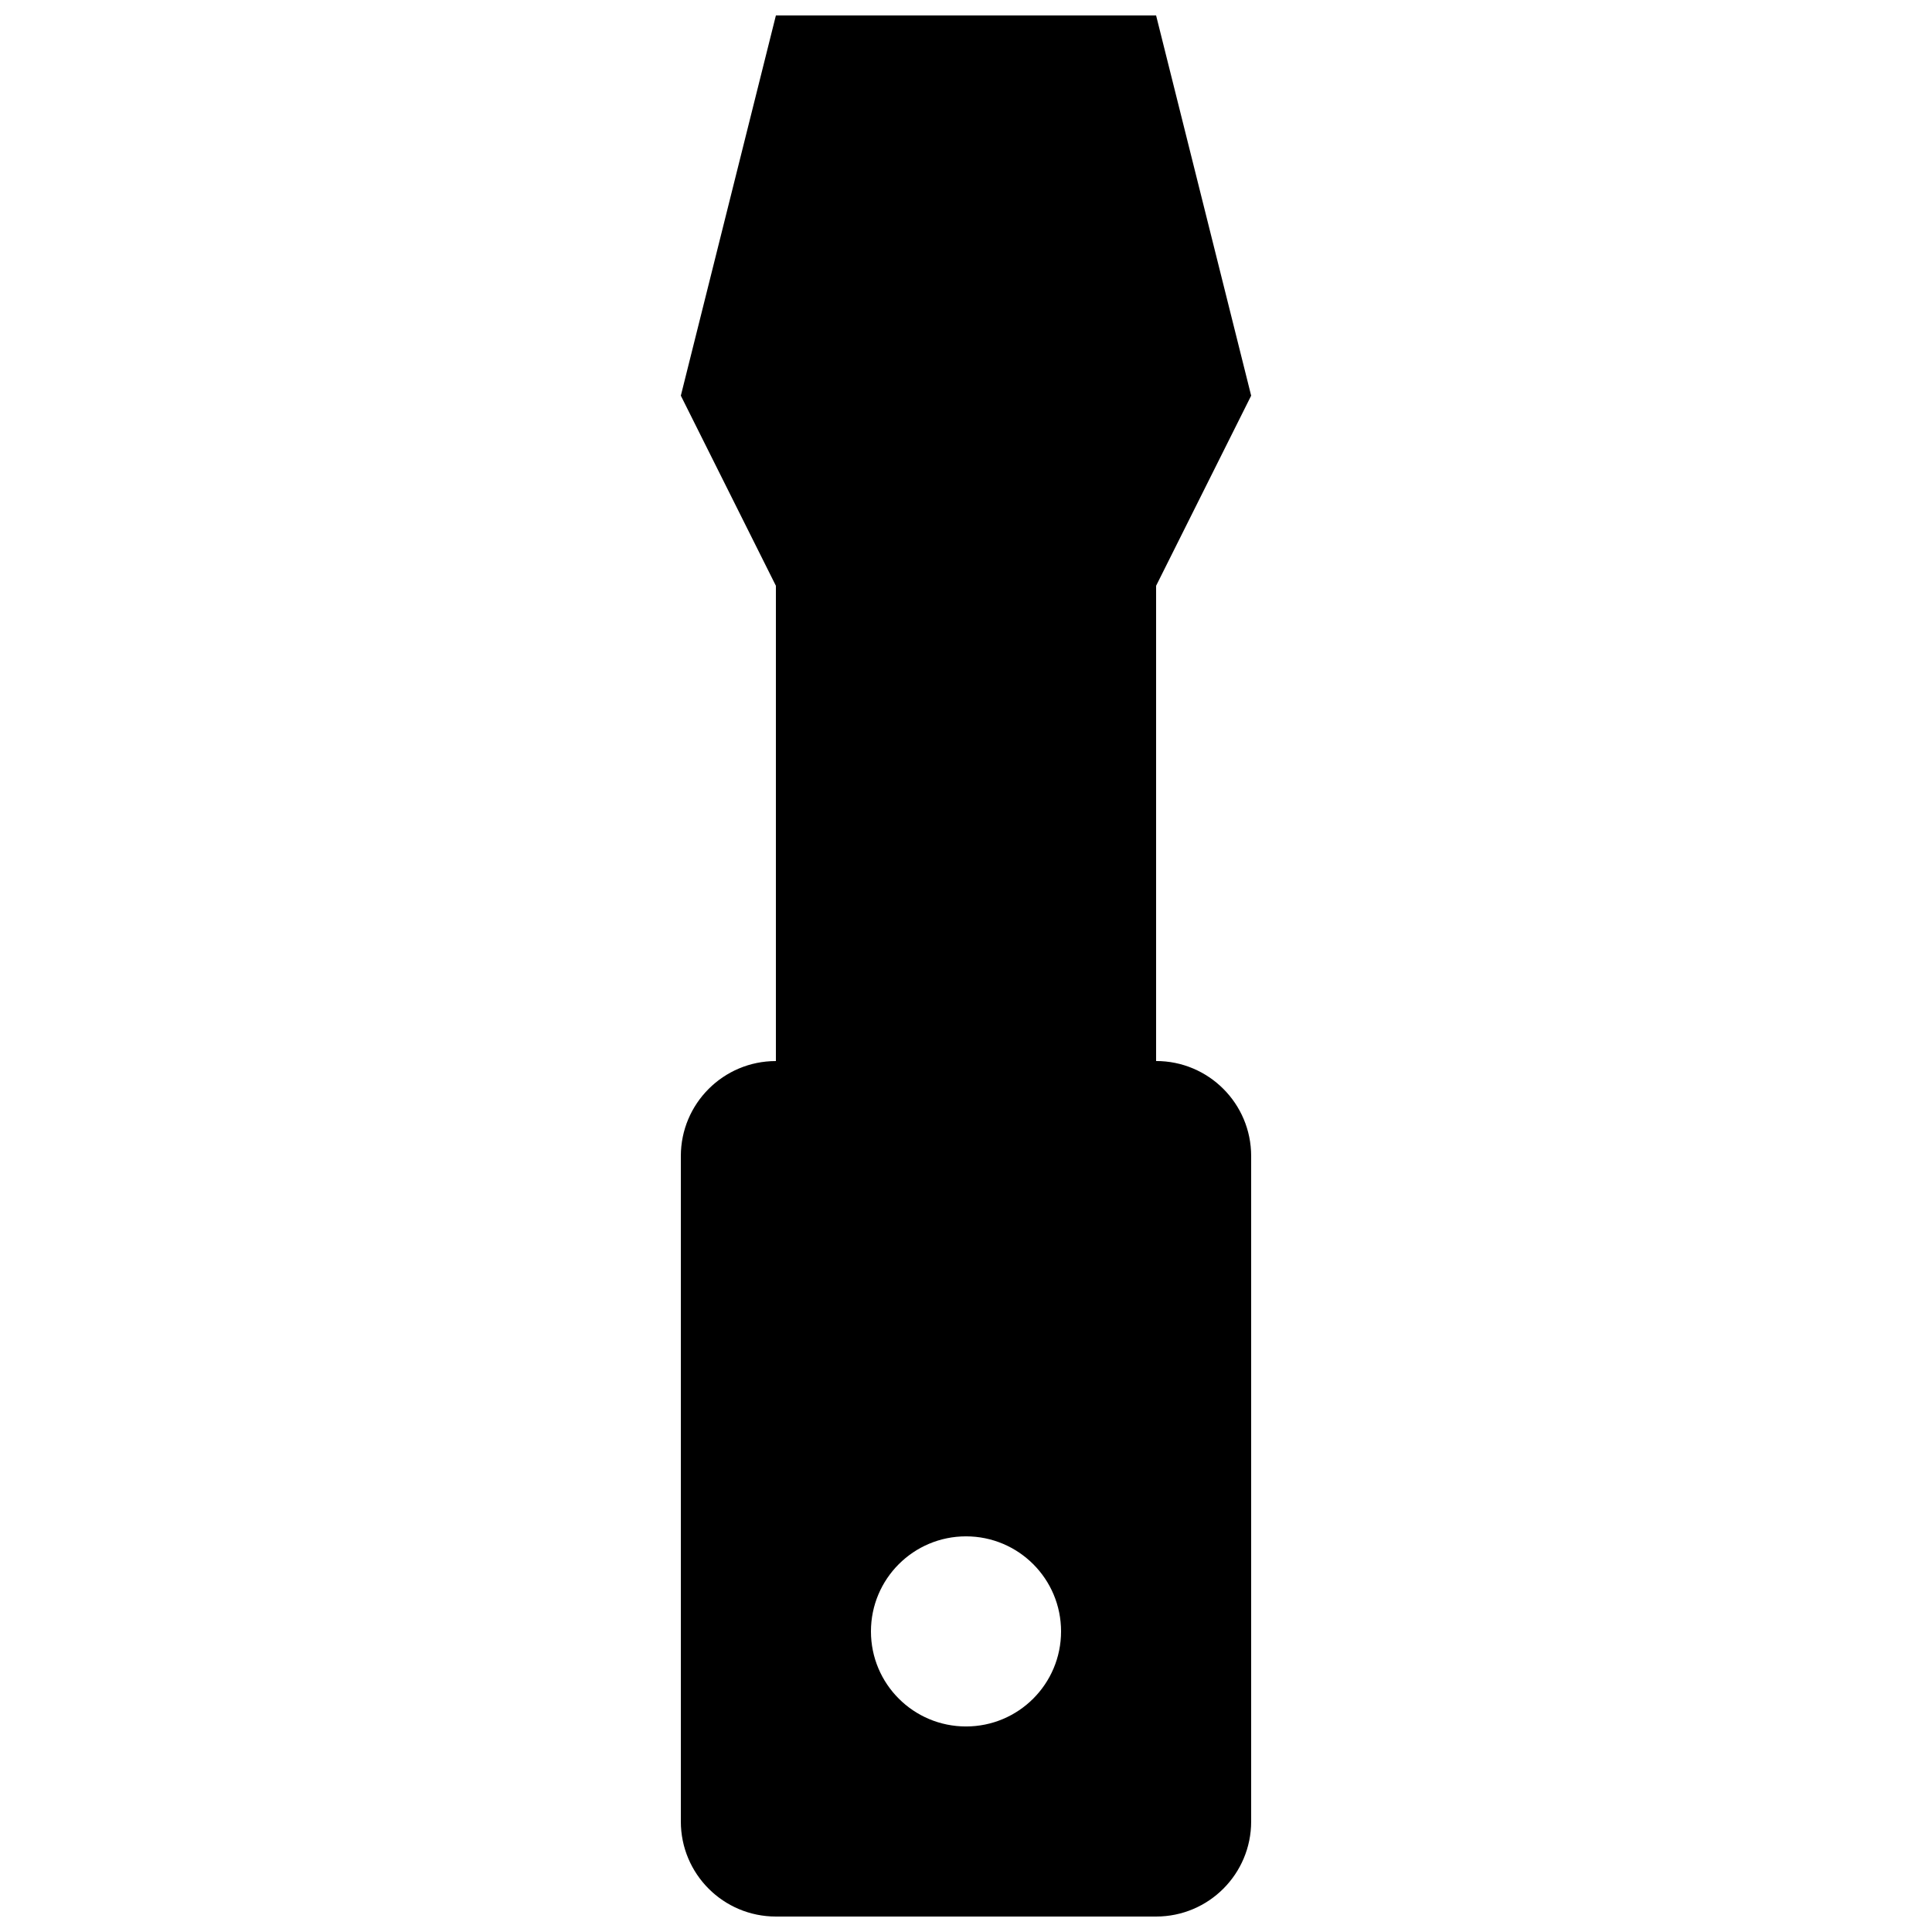 <?xml version="1.0" encoding="UTF-8"?>
<!-- Uploaded to: ICON Repo, www.svgrepo.com, Generator: ICON Repo Mixer Tools -->
<svg width="800px" height="800px" version="1.1" viewBox="144 144 512 512" xmlns="http://www.w3.org/2000/svg">
 <defs>
  <clipPath id="a">
   <path d="m324 148.09h152v503.81h-152z"/>
  </clipPath>
 </defs>
 <g clip-path="url(#a)">
  <path d="m450.38 425.19v-125.95l25.191-50.383-25.191-100.76h-100.76l-25.191 100.76 25.191 50.383v125.95c-13.91 0-25.191 11.266-25.191 25.191v176.33c0 13.926 11.281 25.191 25.191 25.191h100.76c13.914 0 25.191-11.266 25.191-25.191v-176.34c0-13.926-11.277-25.191-25.191-25.191zm-50.379 176.34c-13.91 0-25.191-11.266-25.191-25.191s11.281-25.191 25.191-25.191c13.914 0 25.191 11.266 25.191 25.191-0.004 13.926-11.277 25.191-25.191 25.191z"/>
 </g>
</svg>